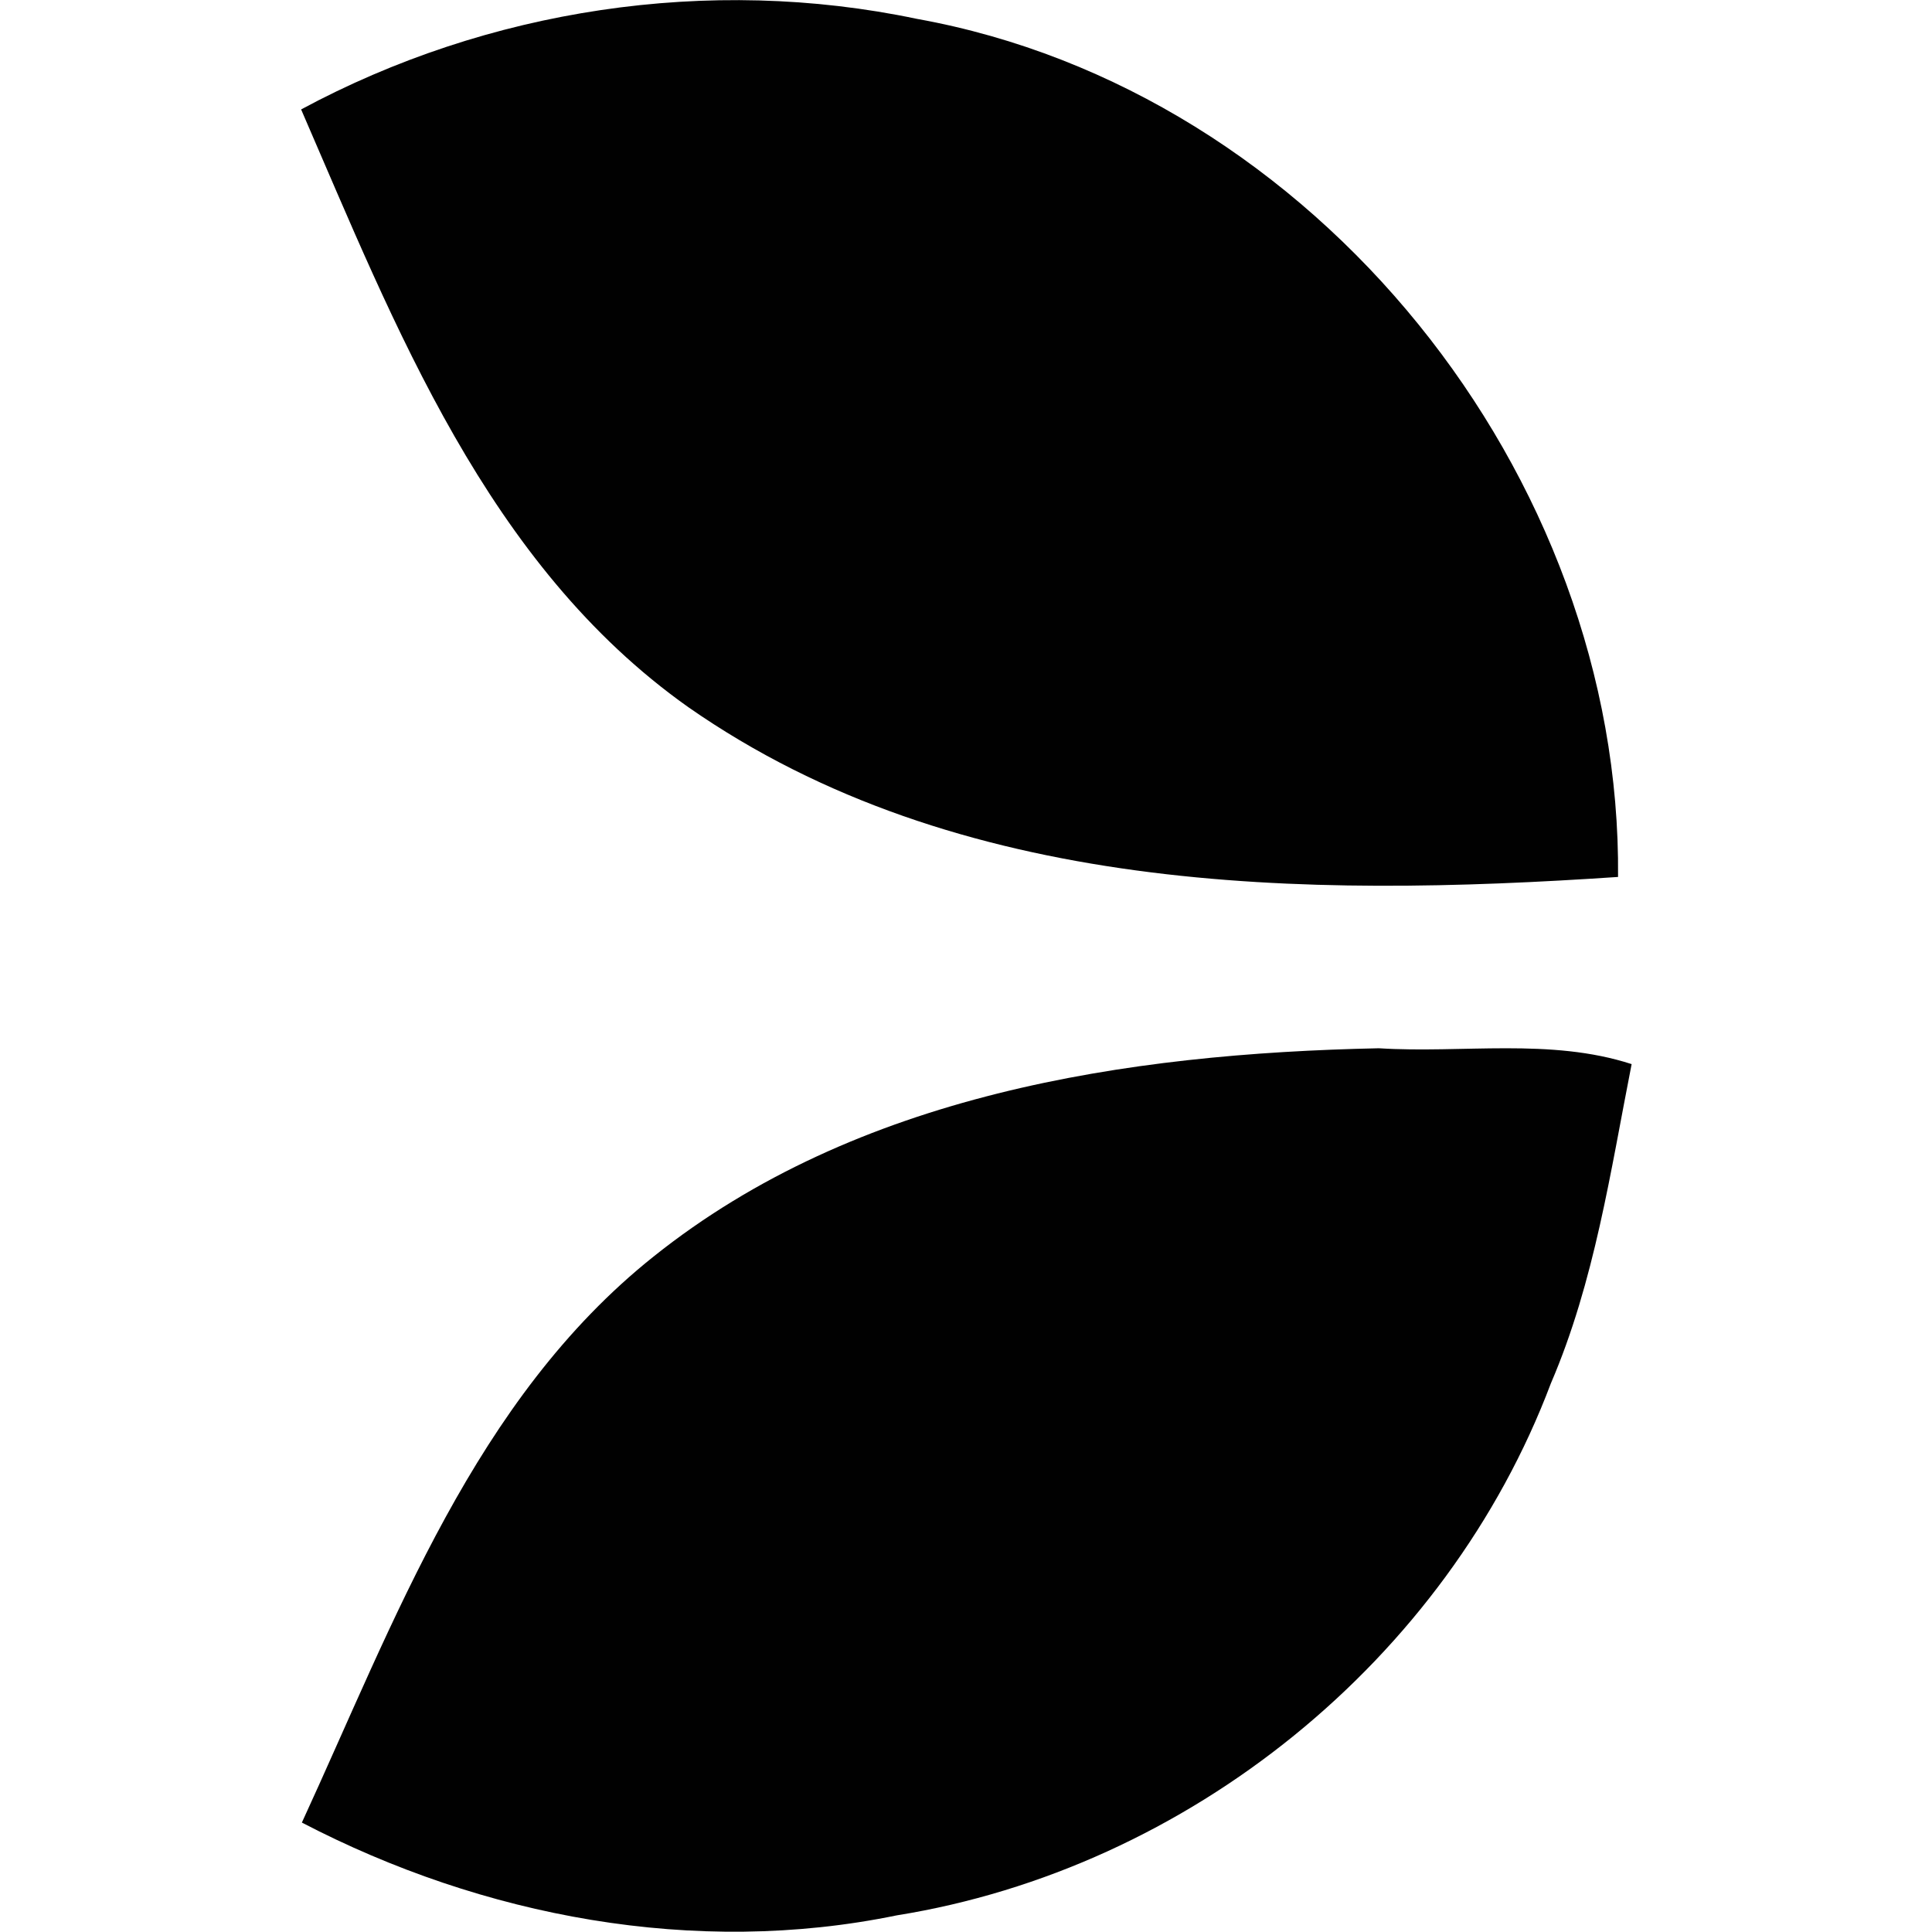 <?xml version="1.0" encoding="UTF-8"?> <svg xmlns="http://www.w3.org/2000/svg" xmlns:xlink="http://www.w3.org/1999/xlink" version="1.1" id="Layer_1" x="0px" y="0px" viewBox="0 0 256 256" style="enable-background:new 0 0 256 256;" xml:space="preserve"> <style type="text/css"> .st0{fill:#010101;} </style> <g> <path class="st0" d="M39.9,14.5C64.6,1.2,93.9-3.3,121.5,2.5c52.8,9.5,93.4,60.5,92.9,113.7c-41.7,2.8-87.5,2.4-123.2-22.5 C64.5,74.8,52.4,43.3,39.9,14.5z"></path> <path class="st0" d="M86.6,166.5c26.9-21.5,62.6-26.9,96.1-27.6c11.1,0.7,22.7-1.4,33.5,2.1c-2.8,14.2-4.9,28.8-10.7,42.3 c-13.8,36.6-48,64.3-86.7,70.5c-26.7,5.5-54.8,0.2-78.8-12.3C52.3,214.8,62.9,185.4,86.6,166.5z"></path> </g> </svg> 